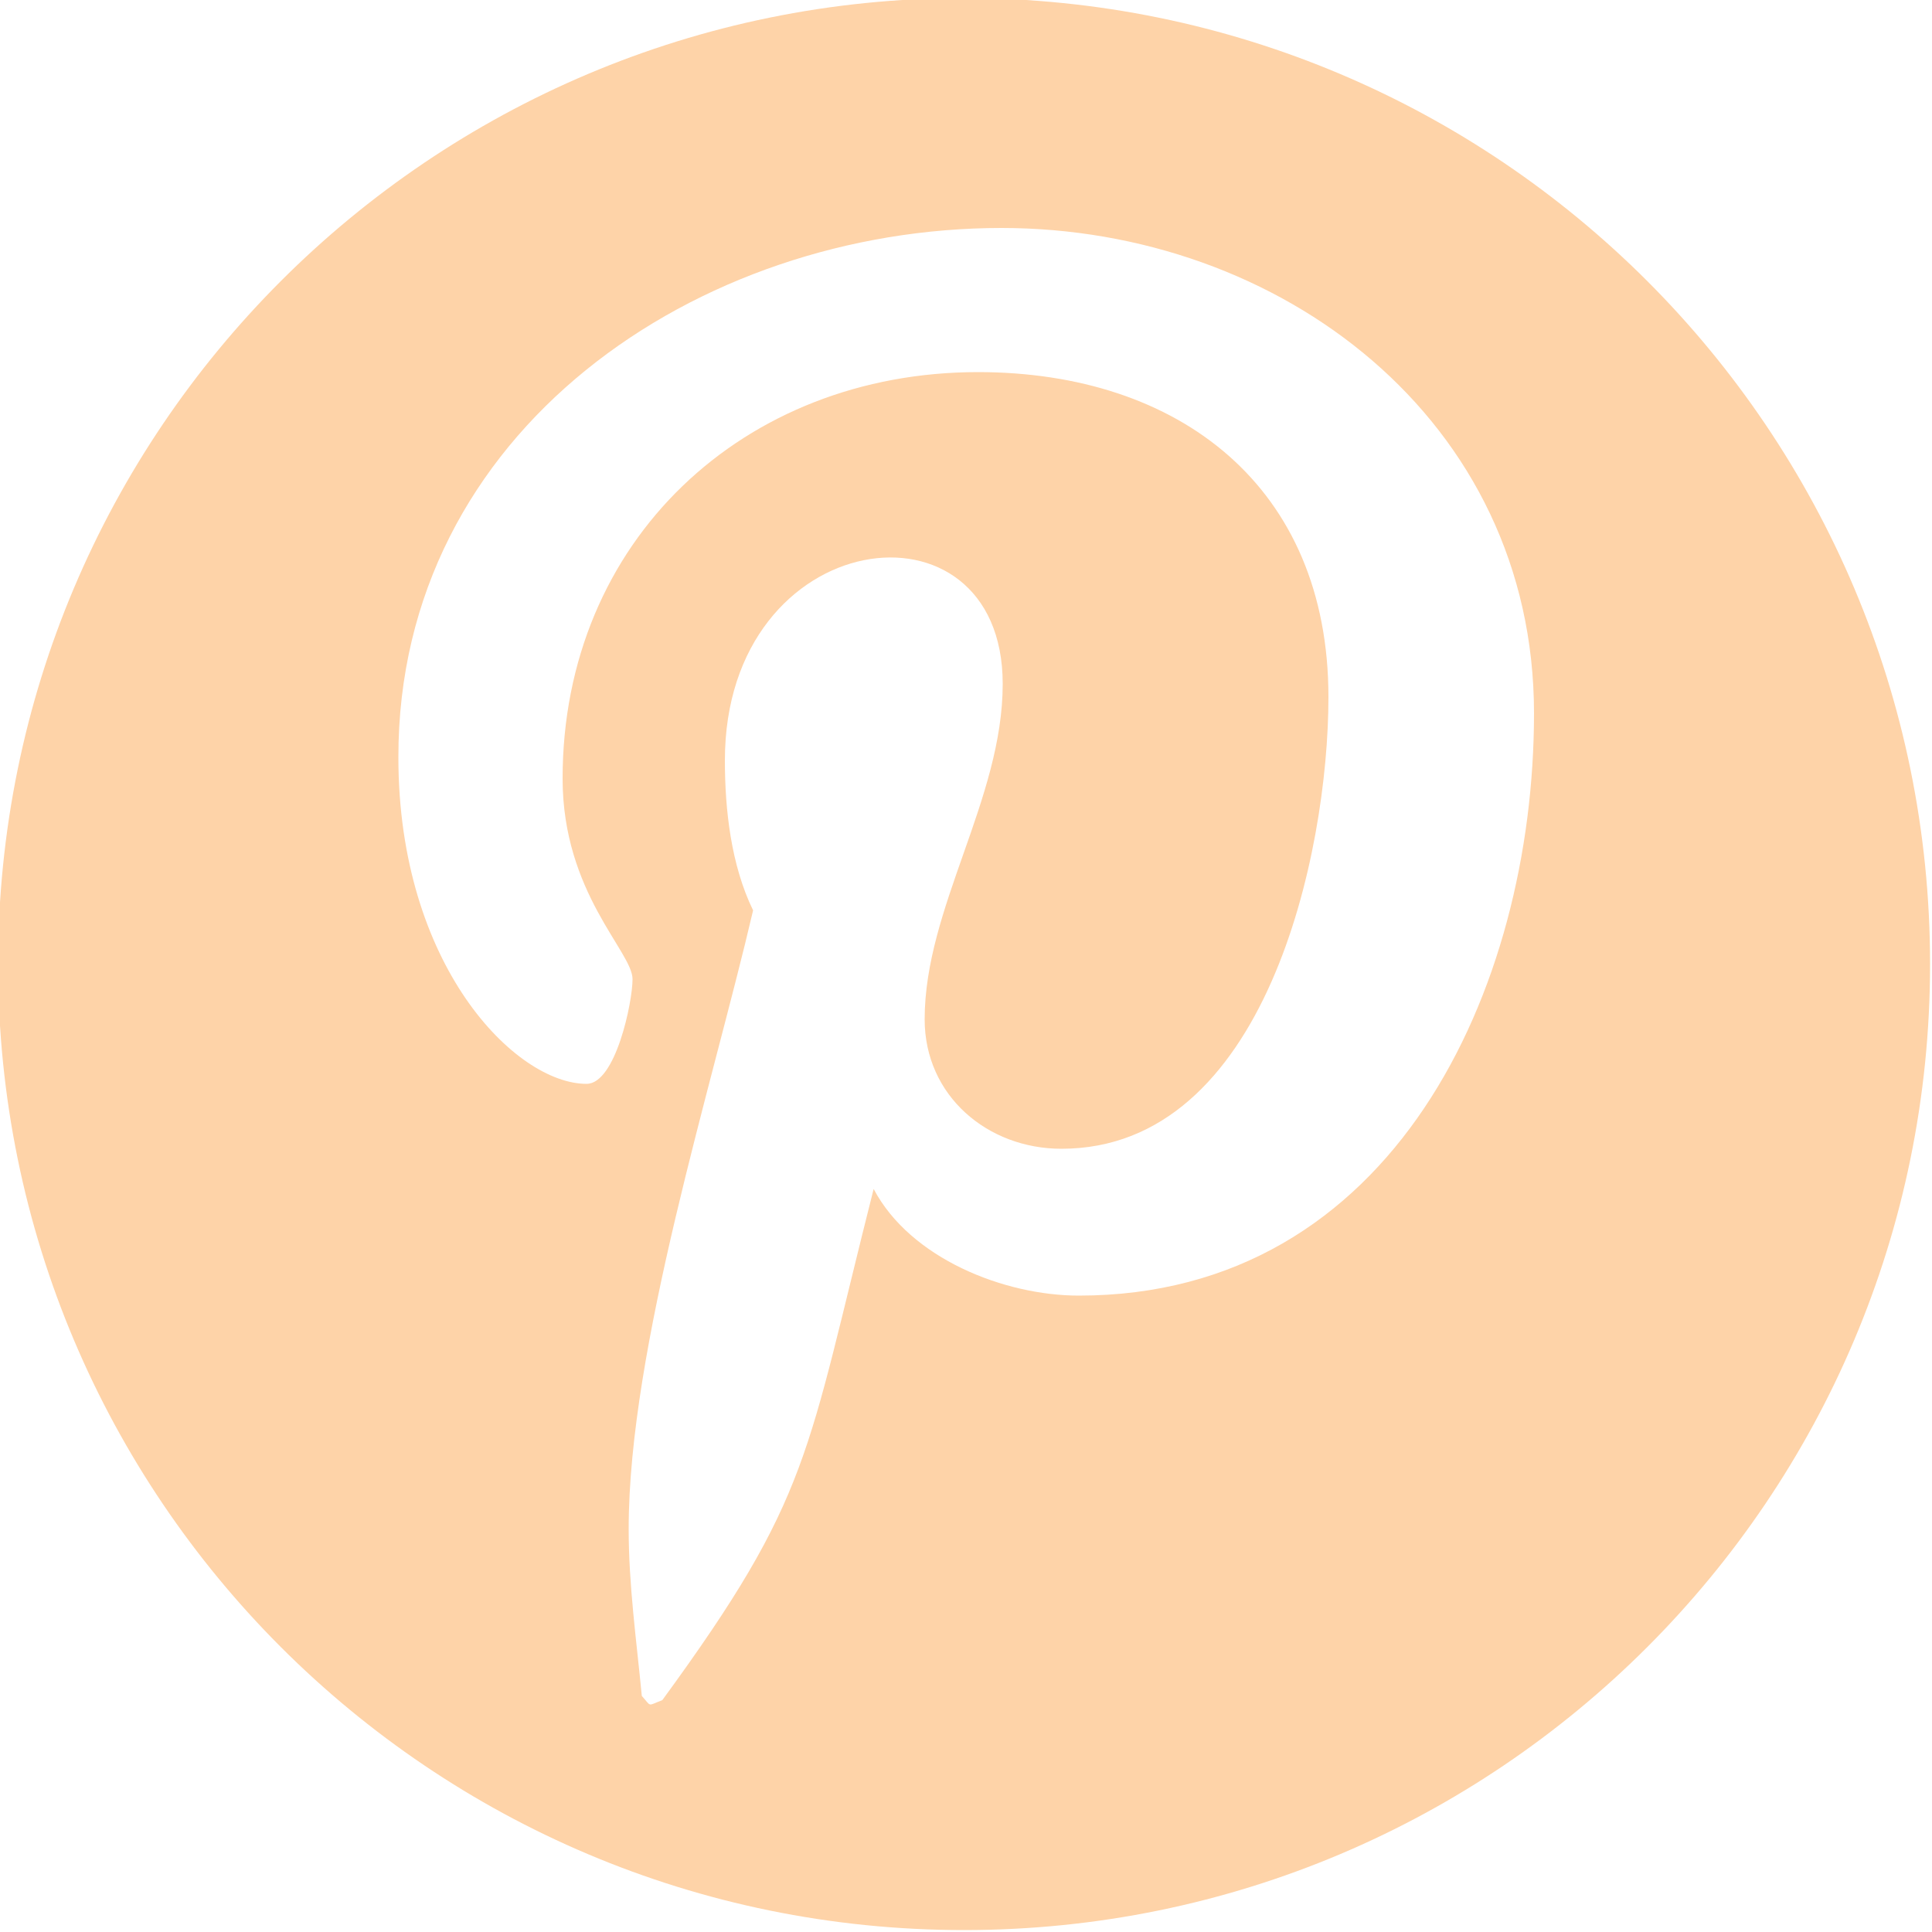 <?xml version="1.0" encoding="utf-8"?>
<!-- Generator: Adobe Illustrator 25.0.0, SVG Export Plug-In . SVG Version: 6.00 Build 0)  -->
<svg version="1.1" id="Calque_1" focusable="false" xmlns="http://www.w3.org/2000/svg" xmlns:xlink="http://www.w3.org/1999/xlink"
	 x="0px" y="0px" viewBox="0 0 500 500" style="enable-background:new 0 0 500 500;" xml:space="preserve">
<style type="text/css">
	.st0{fill:#FED3A8;}
</style>
<path class="st0" d="M249.5-0.5c-138.1,0-250,111.9-250,250s111.9,250,250,250s250-111.9,250-250S387.6-0.5,249.5-0.5z M279.2,335.3
	c-19.3,0-43.6-9.6-53.1-27.6c-17.5,69.1-16.1,79.5-54.7,132.3c-4,1.5-2.7,1.8-5.3-1.1c-1.4-14.5-3.4-28.7-3.4-43.2
	c0-46.9,21.6-114.6,32.2-160.1c-5.7-11.7-7.3-26-7.3-38.8c0-61.2,71.9-70.4,71.9-19.8c0,29.9-20.2,57.9-20.2,86.8
	c0,19.8,16.3,33.5,35.4,33.5c52.8,0,69.1-76.3,69.1-116.9c0-54.4-38.6-84.1-90.7-84.1c-60.6,0-107.5,43.6-107.5,105.2
	c0,29.6,18.1,44.8,18.1,51.9c0,6-4.4,27.1-11.9,27.1c-18.4,0-48.7-30.6-48.7-84.5C103,111.4,180.6,59,259.2,59
	C331.3,59,397,108.6,397,184.6C397,256.1,360.5,335.3,279.2,335.3z"/>
</svg>

